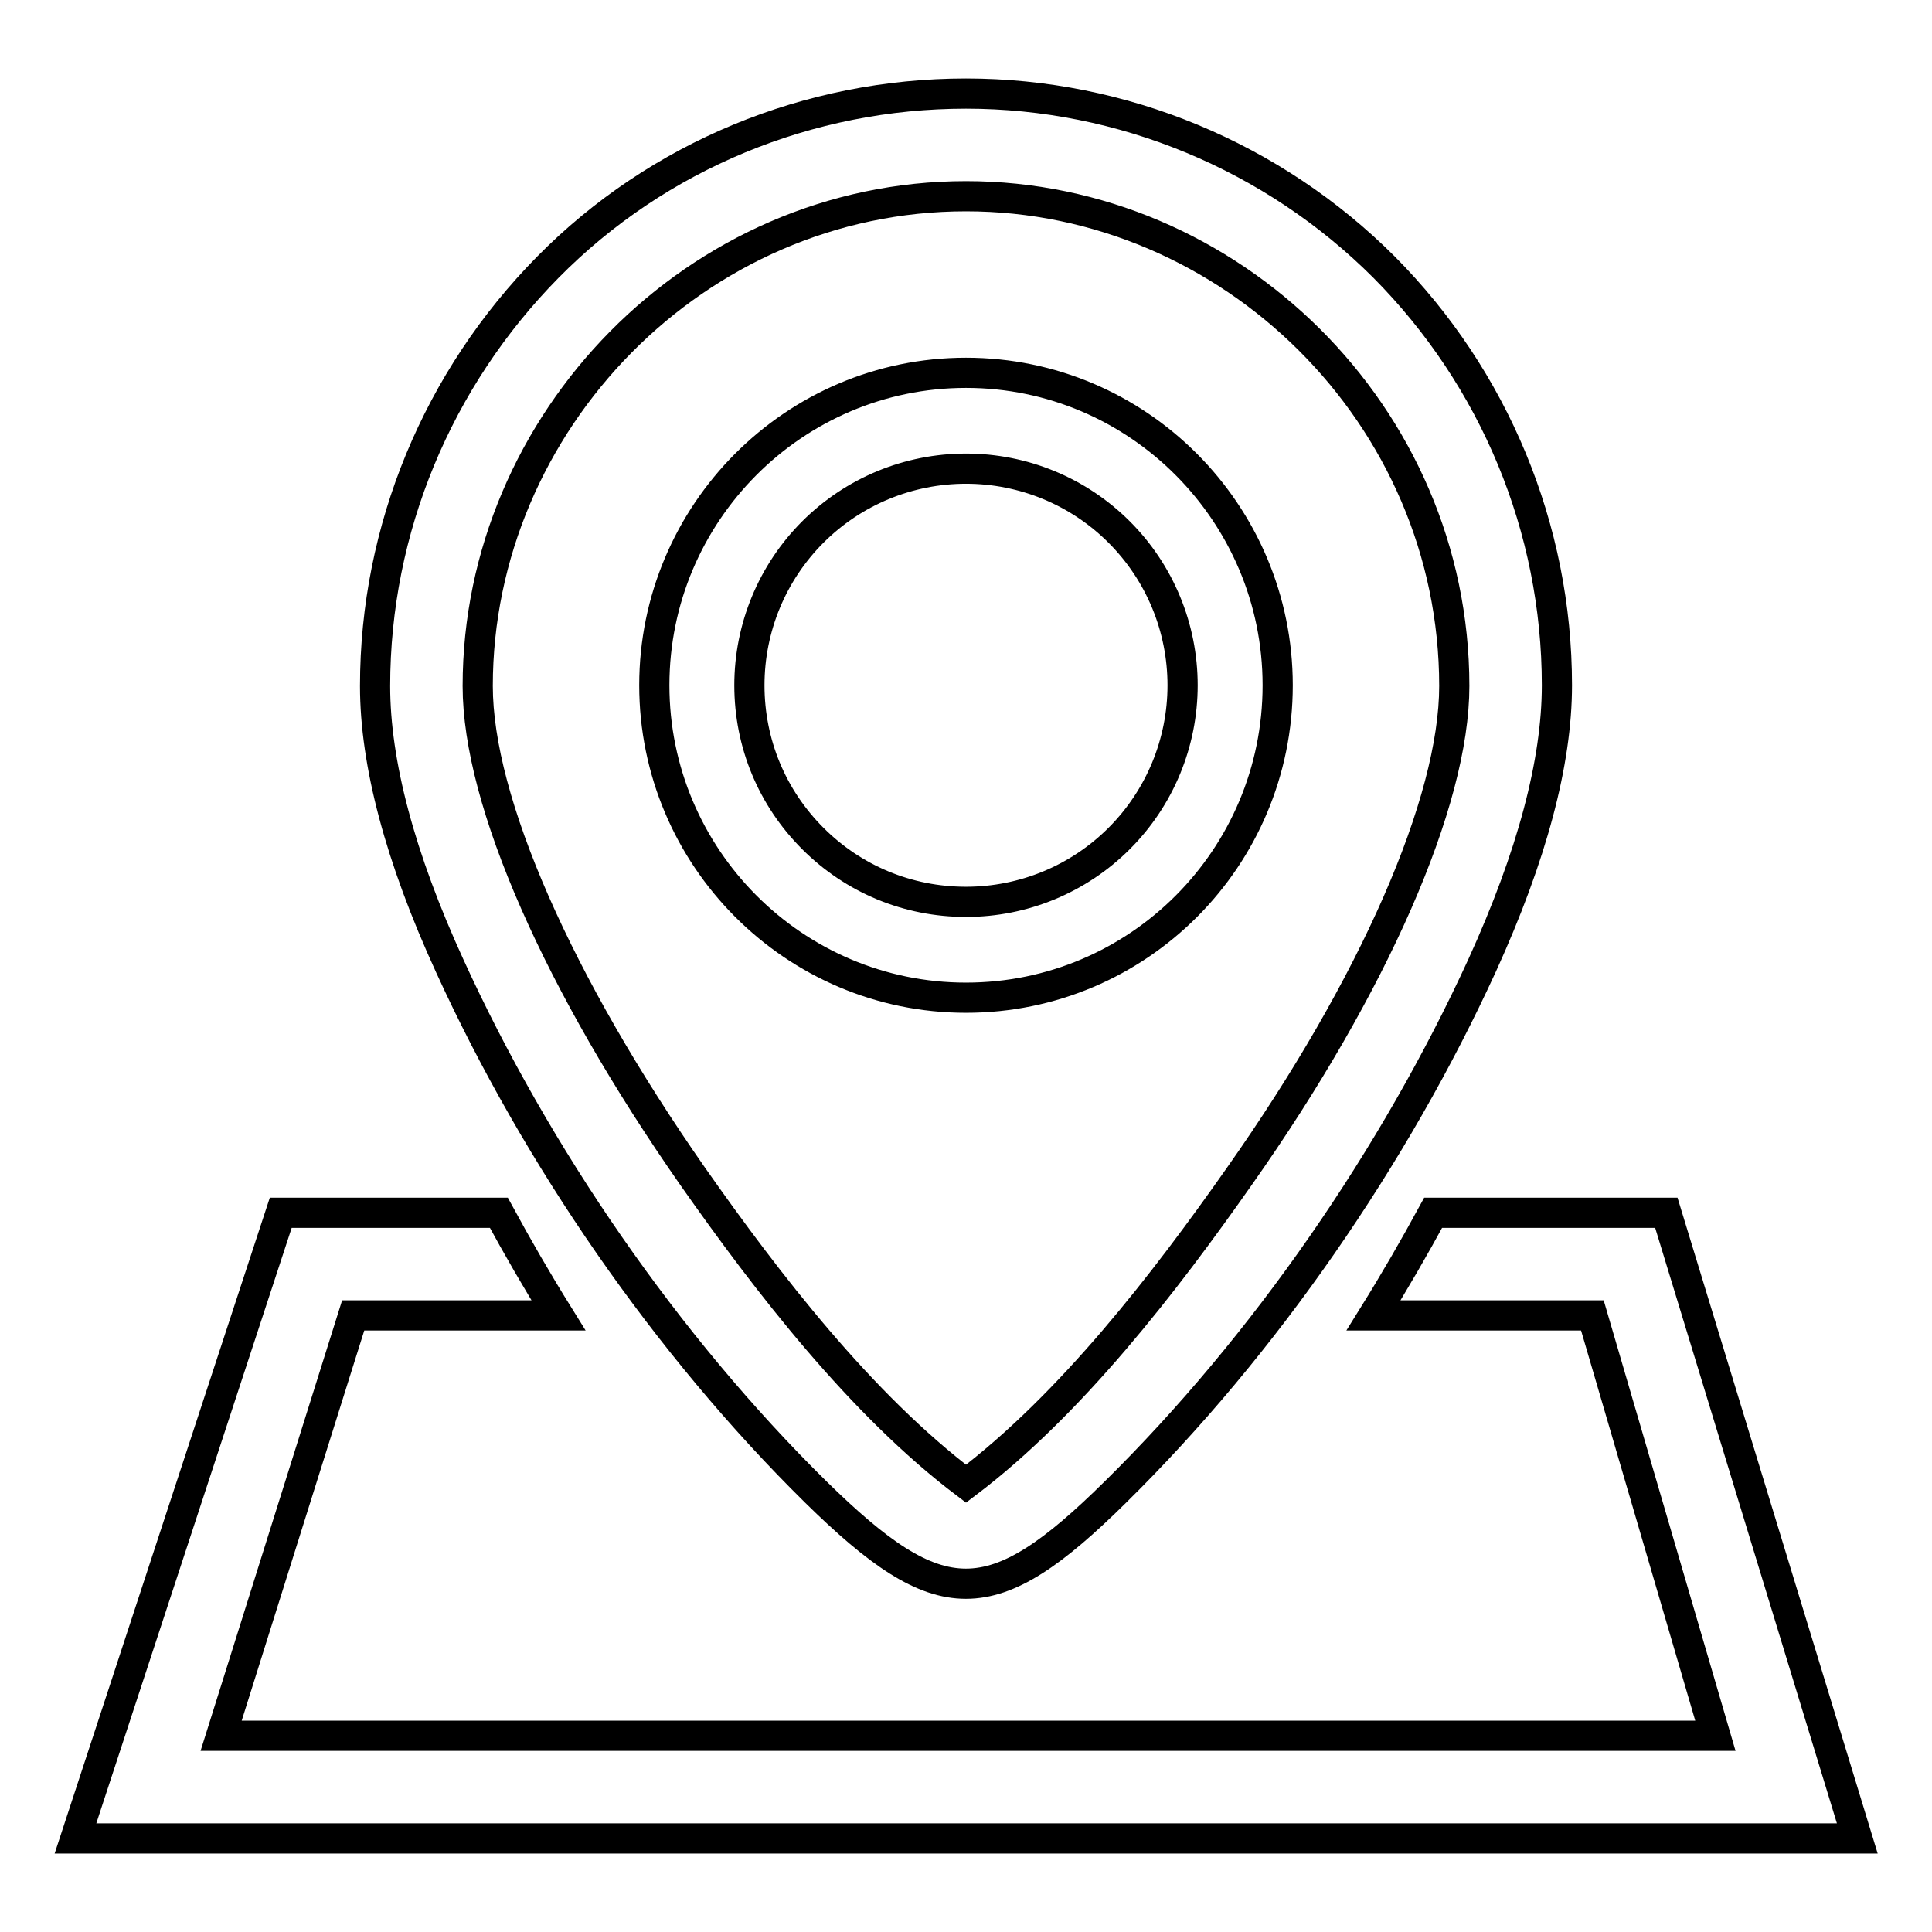 <?xml version="1.0" encoding="utf-8"?>
<!-- Svg Vector Icons : http://www.onlinewebfonts.com/icon -->
<!DOCTYPE svg PUBLIC "-//W3C//DTD SVG 1.1//EN" "http://www.w3.org/Graphics/SVG/1.1/DTD/svg11.dtd">
<svg version="1.1" xmlns="http://www.w3.org/2000/svg" xmlns:xlink="http://www.w3.org/1999/xlink" x="0px" y="0px" viewBox="0 0 256 256" enable-background="new 0 0 256 256" xml:space="preserve">
<g> <path stroke-width="4" fill-opacity="0" stroke="#000000"  d="M10,243.6l27.2-82.9h28.9c2.5,4.6,5.1,9.1,7.9,13.6H46.8L29.3,230h198l-16.3-55.7H182 c2.8-4.5,5.4-9,7.9-13.6h30.9l25.3,82.9H10z M147.8,197.7c-16.4,16.2-23.2,16.2-39.7,0c-19.8-19.5-37-44.5-48.5-69.7 c-6.6-14.4-9.9-26.9-9.9-37.1c0-20.8,8.3-40.7,22.9-55.5c14.6-14.8,34.6-23,55.4-23c20.7,0,40.7,8.3,55.4,23 C198,50.1,206.3,70,206.3,90.8c0,10.2-3.3,22.6-9.9,37.1C184.8,153.2,167.6,178.2,147.8,197.7z M128,26 c-35.7,0-64.7,29.9-64.7,64.9c0,15.3,10.7,39.5,28.5,65c9.9,14.1,22.3,30.2,36.2,40.7c13.9-10.5,26.3-26.6,36.2-40.7 c17.9-25.4,28.5-49.7,28.5-65C192.7,55,163,26,128,26z M128,132.2c-22.8,0-41.3-18.6-41.3-41.4c0-22.8,18.5-41.4,41.3-41.4 c22.8,0,41.3,18.6,41.3,41.4C169.3,113.7,150.8,132.2,128,132.2z M148.3,70.5c-5.4-5.4-12.7-8.4-20.3-8.4c-7.6,0-14.9,3-20.3,8.4 c-5.4,5.4-8.4,12.7-8.4,20.3c0,7.7,3,14.9,8.4,20.3c5.4,5.4,12.6,8.4,20.3,8.4c7.6,0,14.9-3,20.3-8.4c5.4-5.4,8.4-12.7,8.4-20.3 C156.7,83.2,153.7,75.9,148.3,70.5z"/></g>
</svg>